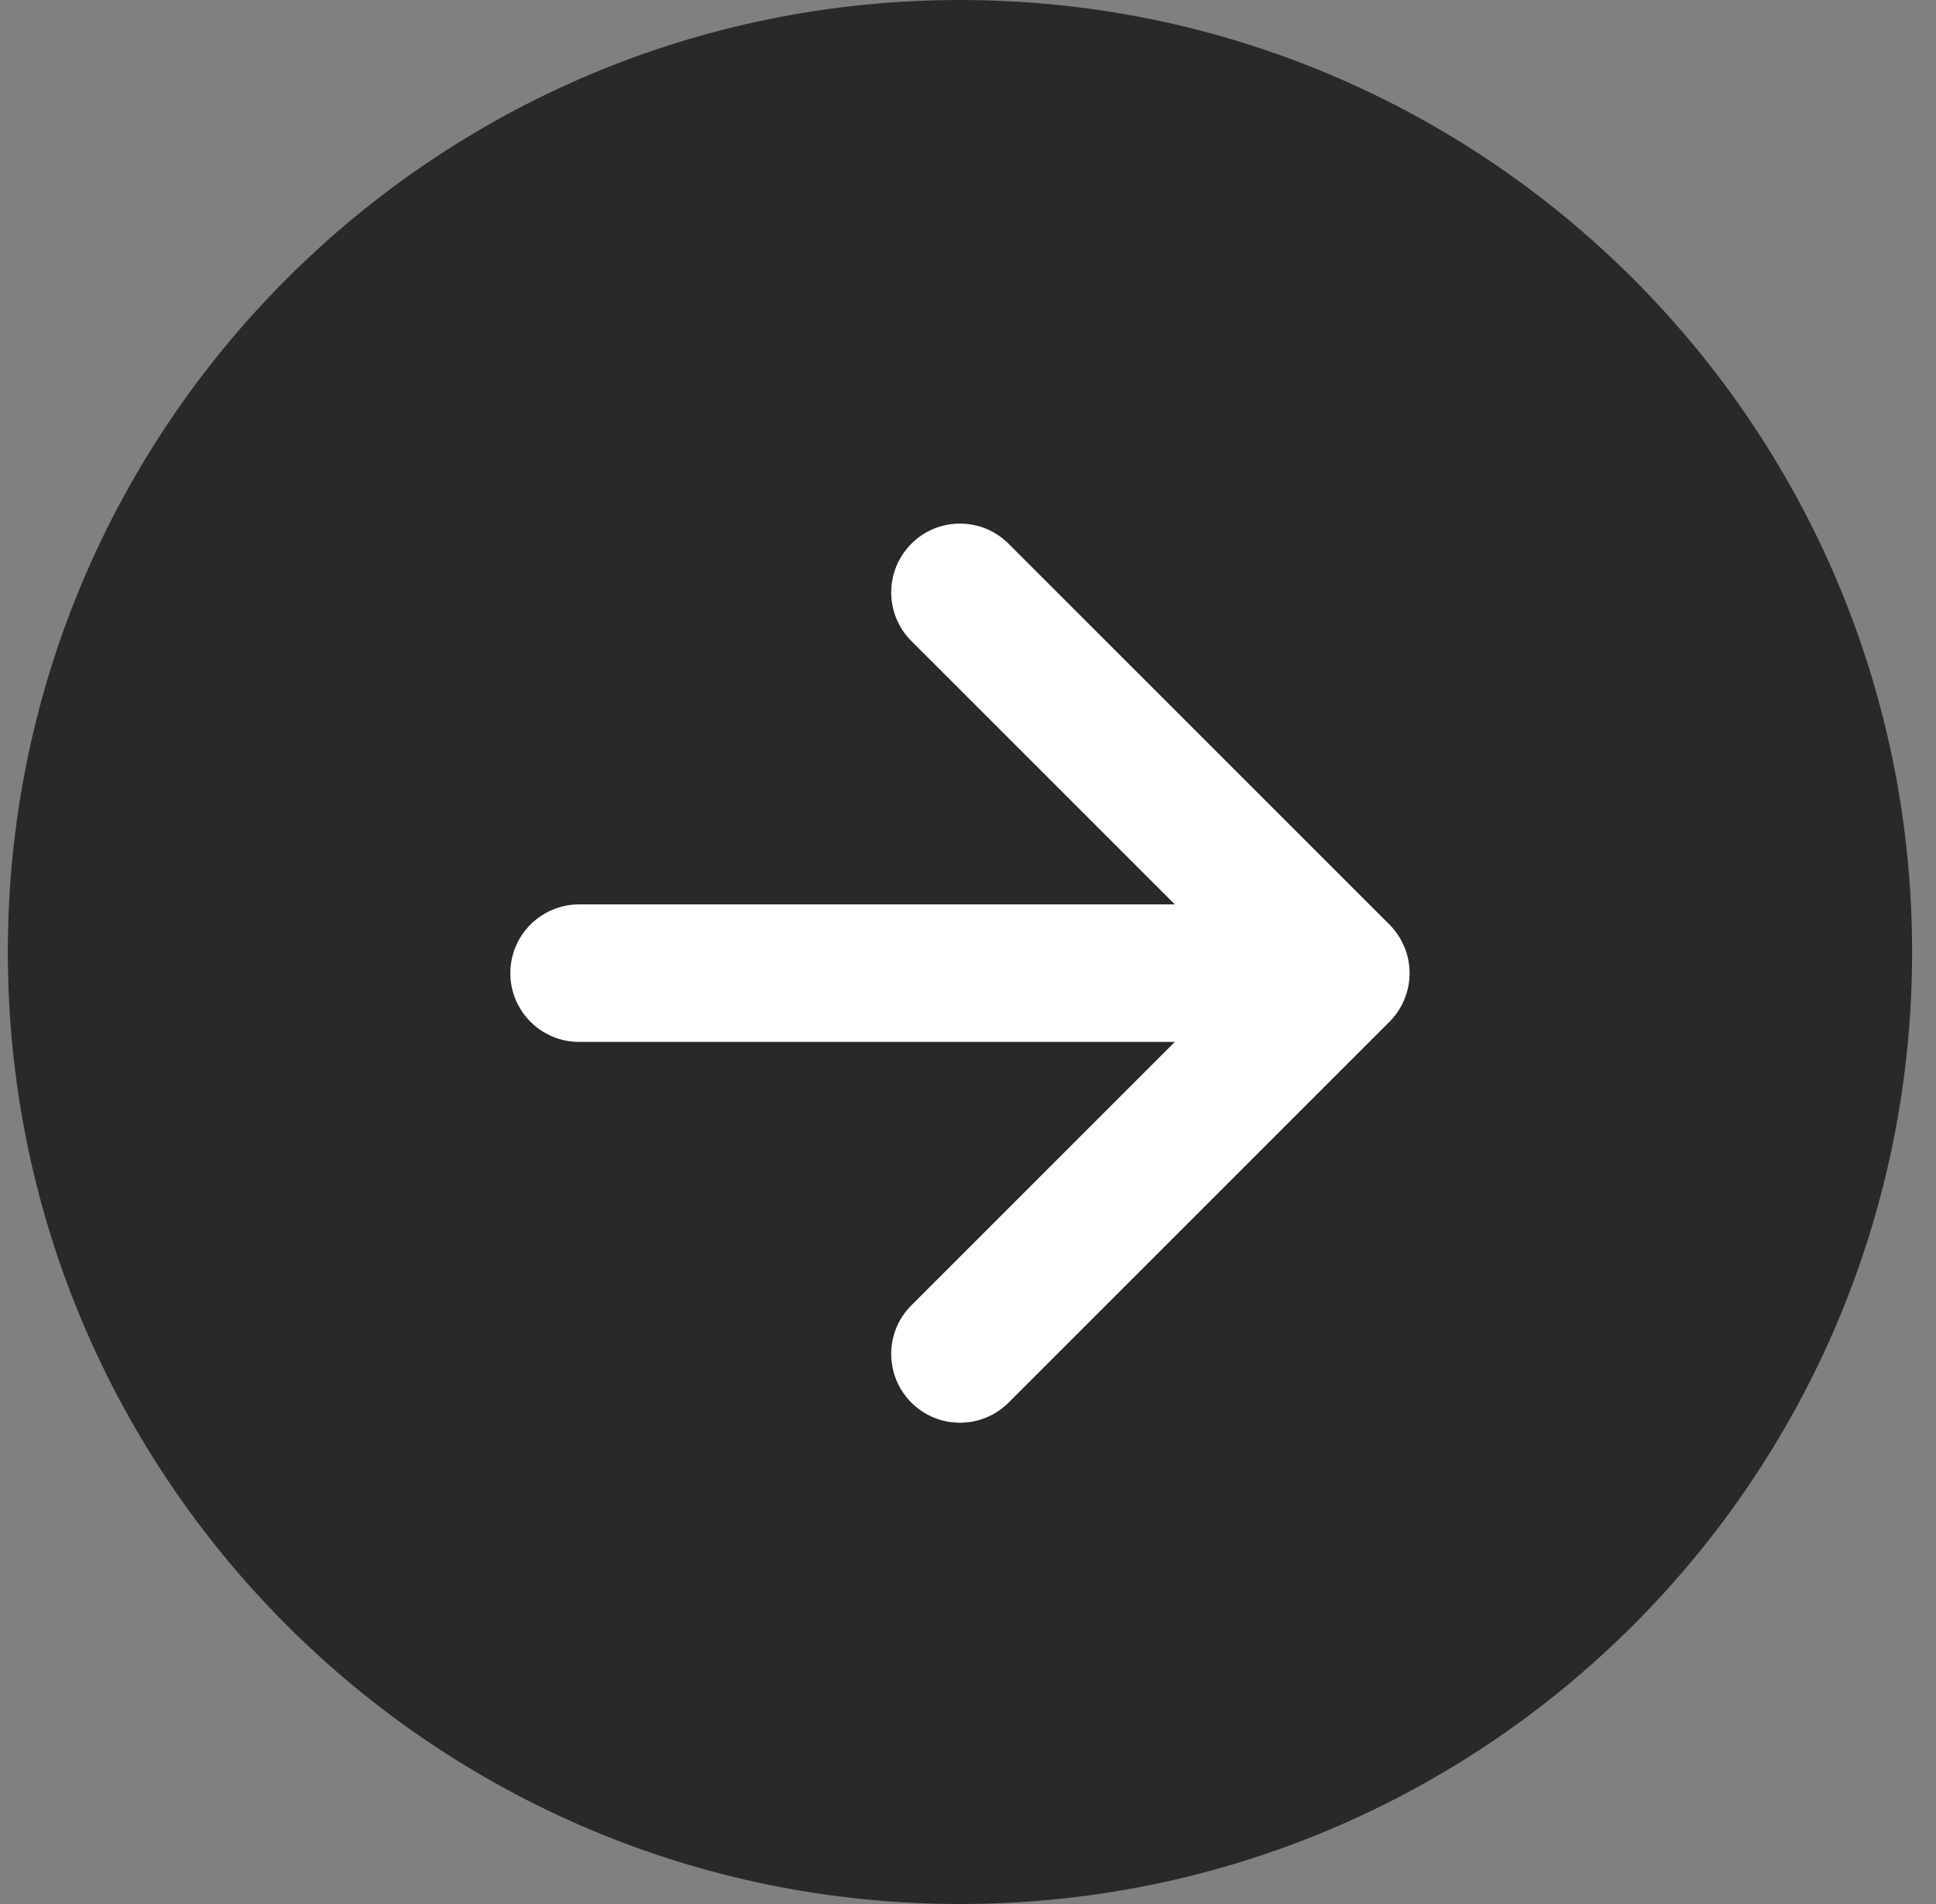 <svg width="61" height="60" viewBox="0 0 61 60" fill="none" xmlns="http://www.w3.org/2000/svg">
<rect x="0" y="0" width="61" height="60" fill="#808080" stroke="none"/>
<path d="M30.247 60C46.815 60 60.247 46.569 60.247 30C60.247 13.431 46.815 0 30.247 0C13.678 0 0.247 13.431 0.247 30C0.247 46.569 13.678 60 30.247 60Z" fill="#292929"/>
<path fill-rule="evenodd" clip-rule="evenodd" d="M44.414 30.667C44.414 31.241 44.185 31.792 43.779 32.199L31.779 44.199C30.933 45.045 29.561 45.045 28.715 44.199C27.869 43.353 27.869 41.981 28.715 41.135L39.183 30.667L28.715 20.199C27.869 19.353 27.869 17.981 28.715 17.135C29.561 16.288 30.933 16.288 31.779 17.135L43.779 29.135C44.185 29.541 44.414 30.092 44.414 30.667Z" fill="white"/>
<path fill-rule="evenodd" clip-rule="evenodd" d="M16.08 30.667C16.08 29.47 17.05 28.5 18.247 28.5H40.913C42.11 28.5 43.08 29.47 43.08 30.667C43.08 31.863 42.11 32.833 40.913 32.833H18.247C17.05 32.833 16.08 31.863 16.08 30.667Z" fill="white"/>
</svg>
